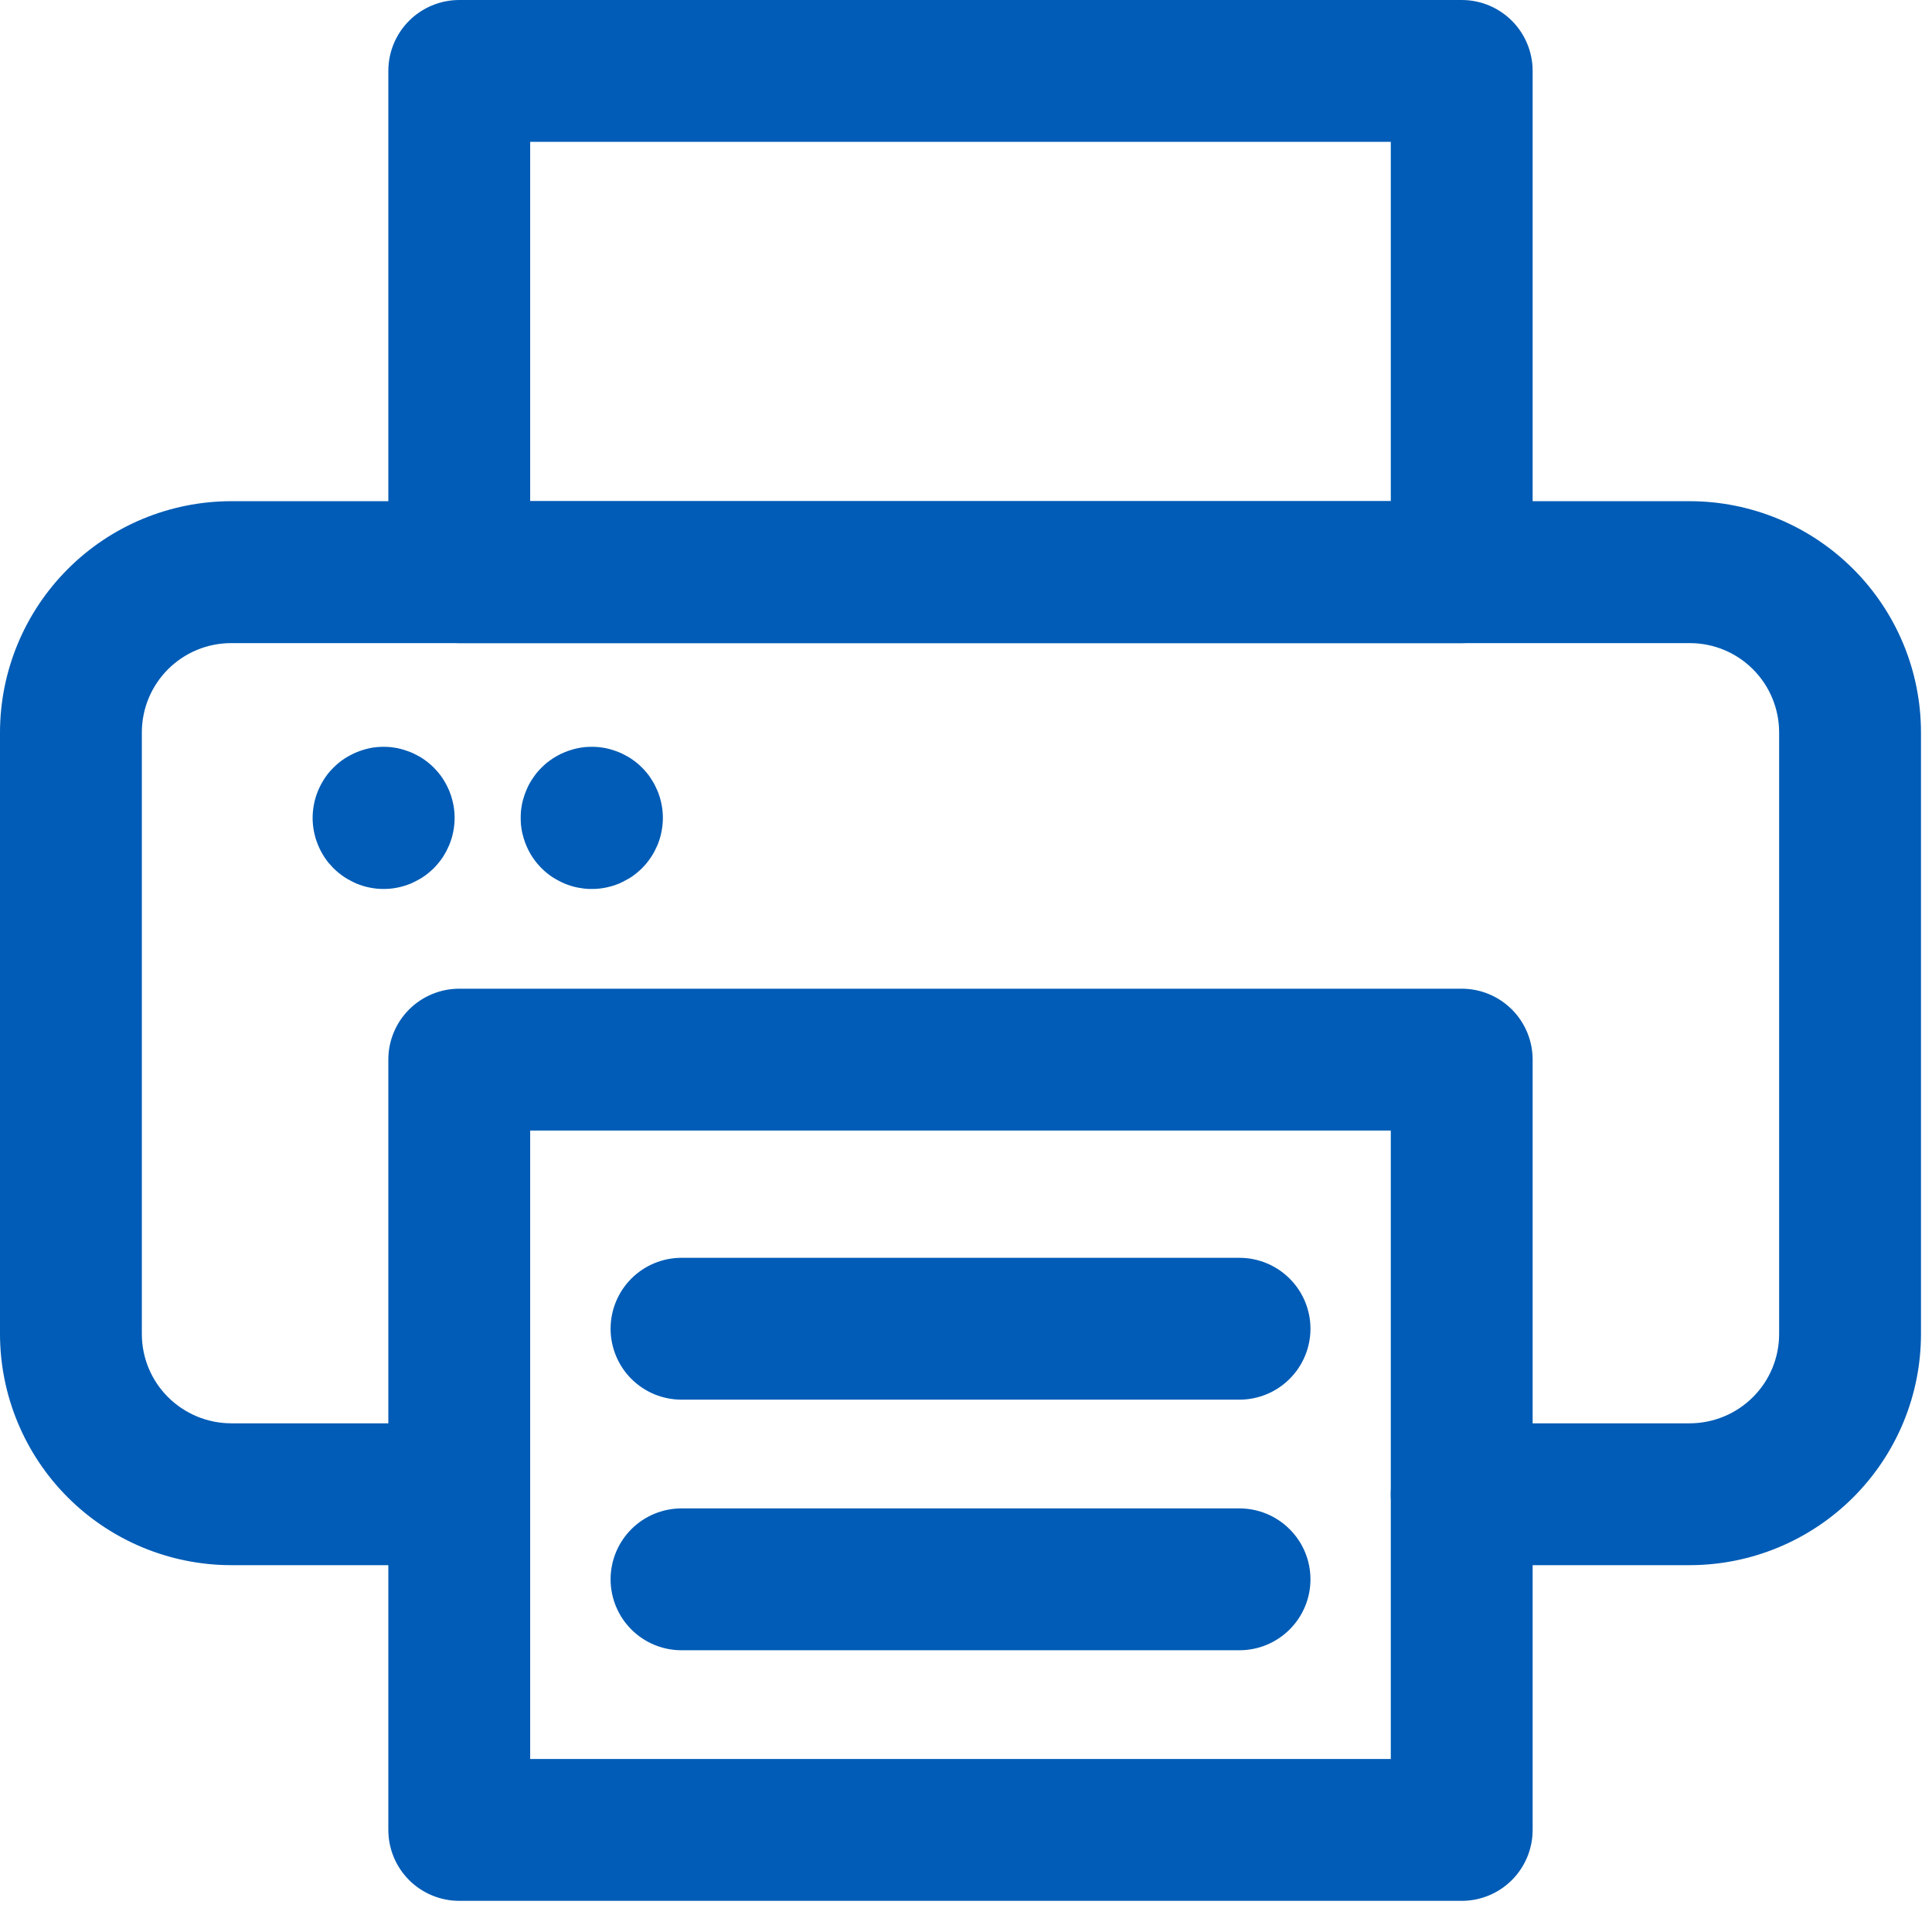 <svg width="24" height="24" viewBox="0 0 24 24" fill="none" xmlns="http://www.w3.org/2000/svg">
<path d="M18.158 7.989H5.705C5.472 7.989 5.247 7.896 5.082 7.731C4.917 7.565 4.824 7.341 4.824 7.107V0.881C4.824 0.647 4.917 0.423 5.082 0.258C5.247 0.093 5.472 0 5.705 0H18.158C18.392 0 18.616 0.093 18.781 0.258C18.946 0.423 19.039 0.647 19.039 0.881V7.107C19.039 7.341 18.946 7.565 18.781 7.731C18.616 7.896 18.392 7.989 18.158 7.989ZM6.586 6.226H17.277V1.762H6.586V6.226Z" fill="#005CB6"/>
<path d="M18.158 23.613H5.705C5.472 23.613 5.247 23.52 5.082 23.355C4.917 23.19 4.824 22.966 4.824 22.732V13.163C4.824 12.929 4.917 12.705 5.082 12.54C5.247 12.375 5.472 12.282 5.705 12.282H18.158C18.392 12.282 18.616 12.375 18.781 12.54C18.946 12.705 19.039 12.929 19.039 13.163V22.732C19.039 22.966 18.946 23.19 18.781 23.355C18.616 23.52 18.392 23.613 18.158 23.613ZM6.586 21.851H17.277V14.044H6.586V21.851Z" fill="#005CB6"/>
<path d="M20.992 19.443H18.158C17.924 19.443 17.7 19.35 17.535 19.185C17.37 19.02 17.277 18.795 17.277 18.562C17.277 18.328 17.37 18.104 17.535 17.939C17.7 17.773 17.924 17.681 18.158 17.681H20.992C21.286 17.68 21.568 17.563 21.776 17.355C21.984 17.148 22.101 16.866 22.101 16.572V9.098C22.101 8.804 21.984 8.522 21.776 8.314C21.568 8.106 21.287 7.989 20.992 7.989H2.871C2.577 7.989 2.295 8.106 2.087 8.314C1.879 8.522 1.762 8.804 1.762 9.098V16.572C1.762 16.866 1.879 17.148 2.087 17.355C2.295 17.563 2.577 17.68 2.871 17.681H5.705C5.939 17.681 6.163 17.773 6.328 17.939C6.494 18.104 6.586 18.328 6.586 18.562C6.586 18.795 6.494 19.02 6.328 19.185C6.163 19.35 5.939 19.443 5.705 19.443H2.871C2.11 19.442 1.38 19.139 0.842 18.601C0.304 18.063 0.001 17.333 0 16.572V9.098C0.001 8.337 0.304 7.607 0.842 7.069C1.38 6.53 2.11 6.227 2.871 6.226H20.992C21.754 6.227 22.483 6.53 23.022 7.069C23.56 7.607 23.863 8.337 23.863 9.098V16.572C23.863 17.333 23.56 18.063 23.021 18.601C22.483 19.139 21.753 19.442 20.992 19.443Z" fill="#005CB6"/>
<path d="M4.765 11.043C4.736 11.043 4.707 11.042 4.679 11.039C4.65 11.036 4.62 11.031 4.593 11.026C4.567 11.021 4.535 11.013 4.509 11.005C4.484 10.997 4.455 10.987 4.428 10.976C4.402 10.964 4.376 10.952 4.351 10.938C4.325 10.925 4.3 10.911 4.276 10.894C4.253 10.879 4.229 10.861 4.207 10.843C4.185 10.825 4.163 10.805 4.142 10.785C4.122 10.764 4.102 10.742 4.083 10.72C4.065 10.698 4.048 10.675 4.032 10.651C4.016 10.626 4.002 10.602 3.988 10.577C3.975 10.551 3.962 10.525 3.951 10.498C3.94 10.472 3.931 10.444 3.922 10.418C3.913 10.39 3.907 10.359 3.901 10.334C3.895 10.308 3.891 10.275 3.888 10.248C3.882 10.19 3.882 10.131 3.888 10.072C3.891 10.044 3.896 10.013 3.901 9.987C3.906 9.96 3.914 9.928 3.922 9.903C3.93 9.878 3.94 9.848 3.951 9.822C3.962 9.795 3.975 9.769 3.988 9.744C4.002 9.718 4.017 9.694 4.032 9.67C4.048 9.646 4.065 9.623 4.083 9.6C4.102 9.578 4.122 9.556 4.142 9.536C4.163 9.515 4.185 9.496 4.207 9.477C4.229 9.458 4.253 9.442 4.276 9.426C4.3 9.41 4.325 9.395 4.351 9.382C4.376 9.369 4.402 9.356 4.428 9.345C4.455 9.334 4.482 9.324 4.509 9.316C4.536 9.307 4.568 9.3 4.593 9.294C4.619 9.288 4.652 9.284 4.679 9.281C4.736 9.276 4.794 9.276 4.852 9.281C4.881 9.284 4.911 9.289 4.938 9.294C4.965 9.3 4.996 9.307 5.021 9.316C5.046 9.324 5.076 9.334 5.103 9.345C5.129 9.356 5.155 9.368 5.18 9.382C5.206 9.395 5.231 9.41 5.255 9.426C5.278 9.442 5.302 9.459 5.324 9.477C5.346 9.495 5.368 9.515 5.389 9.536C5.409 9.556 5.428 9.578 5.447 9.6C5.467 9.623 5.483 9.646 5.499 9.67C5.514 9.693 5.529 9.718 5.543 9.744C5.556 9.769 5.568 9.795 5.58 9.822C5.591 9.848 5.6 9.876 5.609 9.903C5.618 9.93 5.624 9.962 5.63 9.987C5.636 10.012 5.64 10.046 5.643 10.072C5.649 10.131 5.649 10.19 5.643 10.248C5.64 10.277 5.635 10.307 5.63 10.334C5.625 10.36 5.617 10.392 5.609 10.418C5.601 10.443 5.591 10.472 5.58 10.498C5.568 10.525 5.556 10.551 5.543 10.577C5.529 10.602 5.514 10.627 5.499 10.651C5.483 10.675 5.465 10.698 5.447 10.72C5.43 10.742 5.409 10.764 5.389 10.785C5.368 10.805 5.346 10.825 5.324 10.843C5.302 10.862 5.278 10.879 5.255 10.894C5.231 10.91 5.206 10.925 5.18 10.938C5.155 10.952 5.129 10.964 5.103 10.976C5.076 10.987 5.049 10.996 5.021 11.005C4.993 11.014 4.966 11.02 4.938 11.026C4.909 11.032 4.879 11.036 4.852 11.039C4.823 11.042 4.794 11.043 4.765 11.043Z" fill="#005CB6"/>
<path d="M7.35 11.043C7.321 11.043 7.291 11.043 7.263 11.039C7.235 11.035 7.204 11.031 7.178 11.026C7.152 11.021 7.119 11.013 7.094 11.005C7.069 10.997 7.039 10.987 7.013 10.976C6.986 10.964 6.96 10.952 6.935 10.938C6.91 10.925 6.885 10.91 6.861 10.895C6.837 10.879 6.814 10.862 6.791 10.843C6.769 10.825 6.747 10.805 6.727 10.785C6.706 10.764 6.687 10.742 6.668 10.72C6.649 10.698 6.633 10.674 6.617 10.651C6.601 10.627 6.586 10.602 6.572 10.576C6.559 10.551 6.547 10.525 6.536 10.499C6.525 10.472 6.515 10.444 6.507 10.418C6.498 10.39 6.491 10.359 6.485 10.334C6.48 10.308 6.475 10.275 6.472 10.248C6.467 10.19 6.467 10.131 6.472 10.072C6.475 10.044 6.48 10.013 6.485 9.987C6.491 9.961 6.498 9.928 6.507 9.903C6.515 9.878 6.525 9.848 6.536 9.822C6.547 9.795 6.559 9.77 6.572 9.744C6.586 9.719 6.601 9.694 6.617 9.67C6.633 9.646 6.65 9.623 6.668 9.6C6.686 9.578 6.706 9.556 6.727 9.536C6.747 9.515 6.769 9.496 6.791 9.477C6.814 9.459 6.837 9.442 6.861 9.426C6.885 9.41 6.91 9.395 6.935 9.382C6.96 9.368 6.986 9.356 7.013 9.345C7.039 9.334 7.067 9.324 7.094 9.316C7.121 9.307 7.153 9.3 7.178 9.294C7.203 9.289 7.237 9.284 7.263 9.281C7.322 9.276 7.381 9.276 7.439 9.281C7.468 9.284 7.498 9.289 7.525 9.294C7.551 9.3 7.583 9.307 7.609 9.316C7.634 9.324 7.663 9.334 7.69 9.345C7.716 9.356 7.742 9.368 7.767 9.382C7.792 9.395 7.818 9.41 7.842 9.426C7.866 9.442 7.889 9.459 7.911 9.477C7.933 9.495 7.955 9.515 7.976 9.536C7.996 9.556 8.015 9.578 8.034 9.6C8.054 9.623 8.07 9.646 8.085 9.67C8.101 9.694 8.116 9.719 8.13 9.744C8.143 9.77 8.155 9.796 8.167 9.822C8.178 9.848 8.187 9.876 8.196 9.903C8.205 9.93 8.211 9.962 8.217 9.987C8.223 10.012 8.227 10.046 8.23 10.072C8.236 10.131 8.236 10.19 8.23 10.248C8.227 10.277 8.222 10.307 8.217 10.334C8.212 10.36 8.204 10.392 8.196 10.418C8.188 10.443 8.178 10.472 8.167 10.499C8.155 10.525 8.143 10.551 8.13 10.576C8.116 10.602 8.101 10.627 8.085 10.651C8.07 10.674 8.052 10.698 8.034 10.72C8.017 10.742 7.996 10.764 7.976 10.785C7.955 10.805 7.933 10.825 7.911 10.843C7.889 10.862 7.865 10.879 7.842 10.895C7.818 10.91 7.792 10.925 7.767 10.938C7.742 10.952 7.716 10.964 7.69 10.976C7.663 10.987 7.636 10.996 7.609 11.005C7.581 11.014 7.55 11.02 7.525 11.026C7.499 11.032 7.466 11.036 7.439 11.039C7.413 11.042 7.379 11.043 7.35 11.043Z" fill="#005CB6"/>
<path d="M15.397 17.387H8.466C8.232 17.387 8.008 17.294 7.843 17.129C7.678 16.964 7.585 16.739 7.585 16.506C7.585 16.272 7.678 16.048 7.843 15.883C8.008 15.718 8.232 15.625 8.466 15.625H15.397C15.631 15.625 15.855 15.718 16.02 15.883C16.186 16.048 16.279 16.272 16.279 16.506C16.279 16.739 16.186 16.964 16.02 17.129C15.855 17.294 15.631 17.387 15.397 17.387Z" fill="#005CB6"/>
<path d="M15.397 20.5H8.466C8.232 20.5 8.008 20.407 7.843 20.242C7.678 20.077 7.585 19.853 7.585 19.619C7.585 19.385 7.678 19.161 7.843 18.996C8.008 18.831 8.232 18.738 8.466 18.738H15.397C15.631 18.738 15.855 18.831 16.02 18.996C16.186 19.161 16.279 19.385 16.279 19.619C16.279 19.853 16.186 20.077 16.02 20.242C15.855 20.407 15.631 20.5 15.397 20.5Z" fill="#005CB6"/>
</svg>
